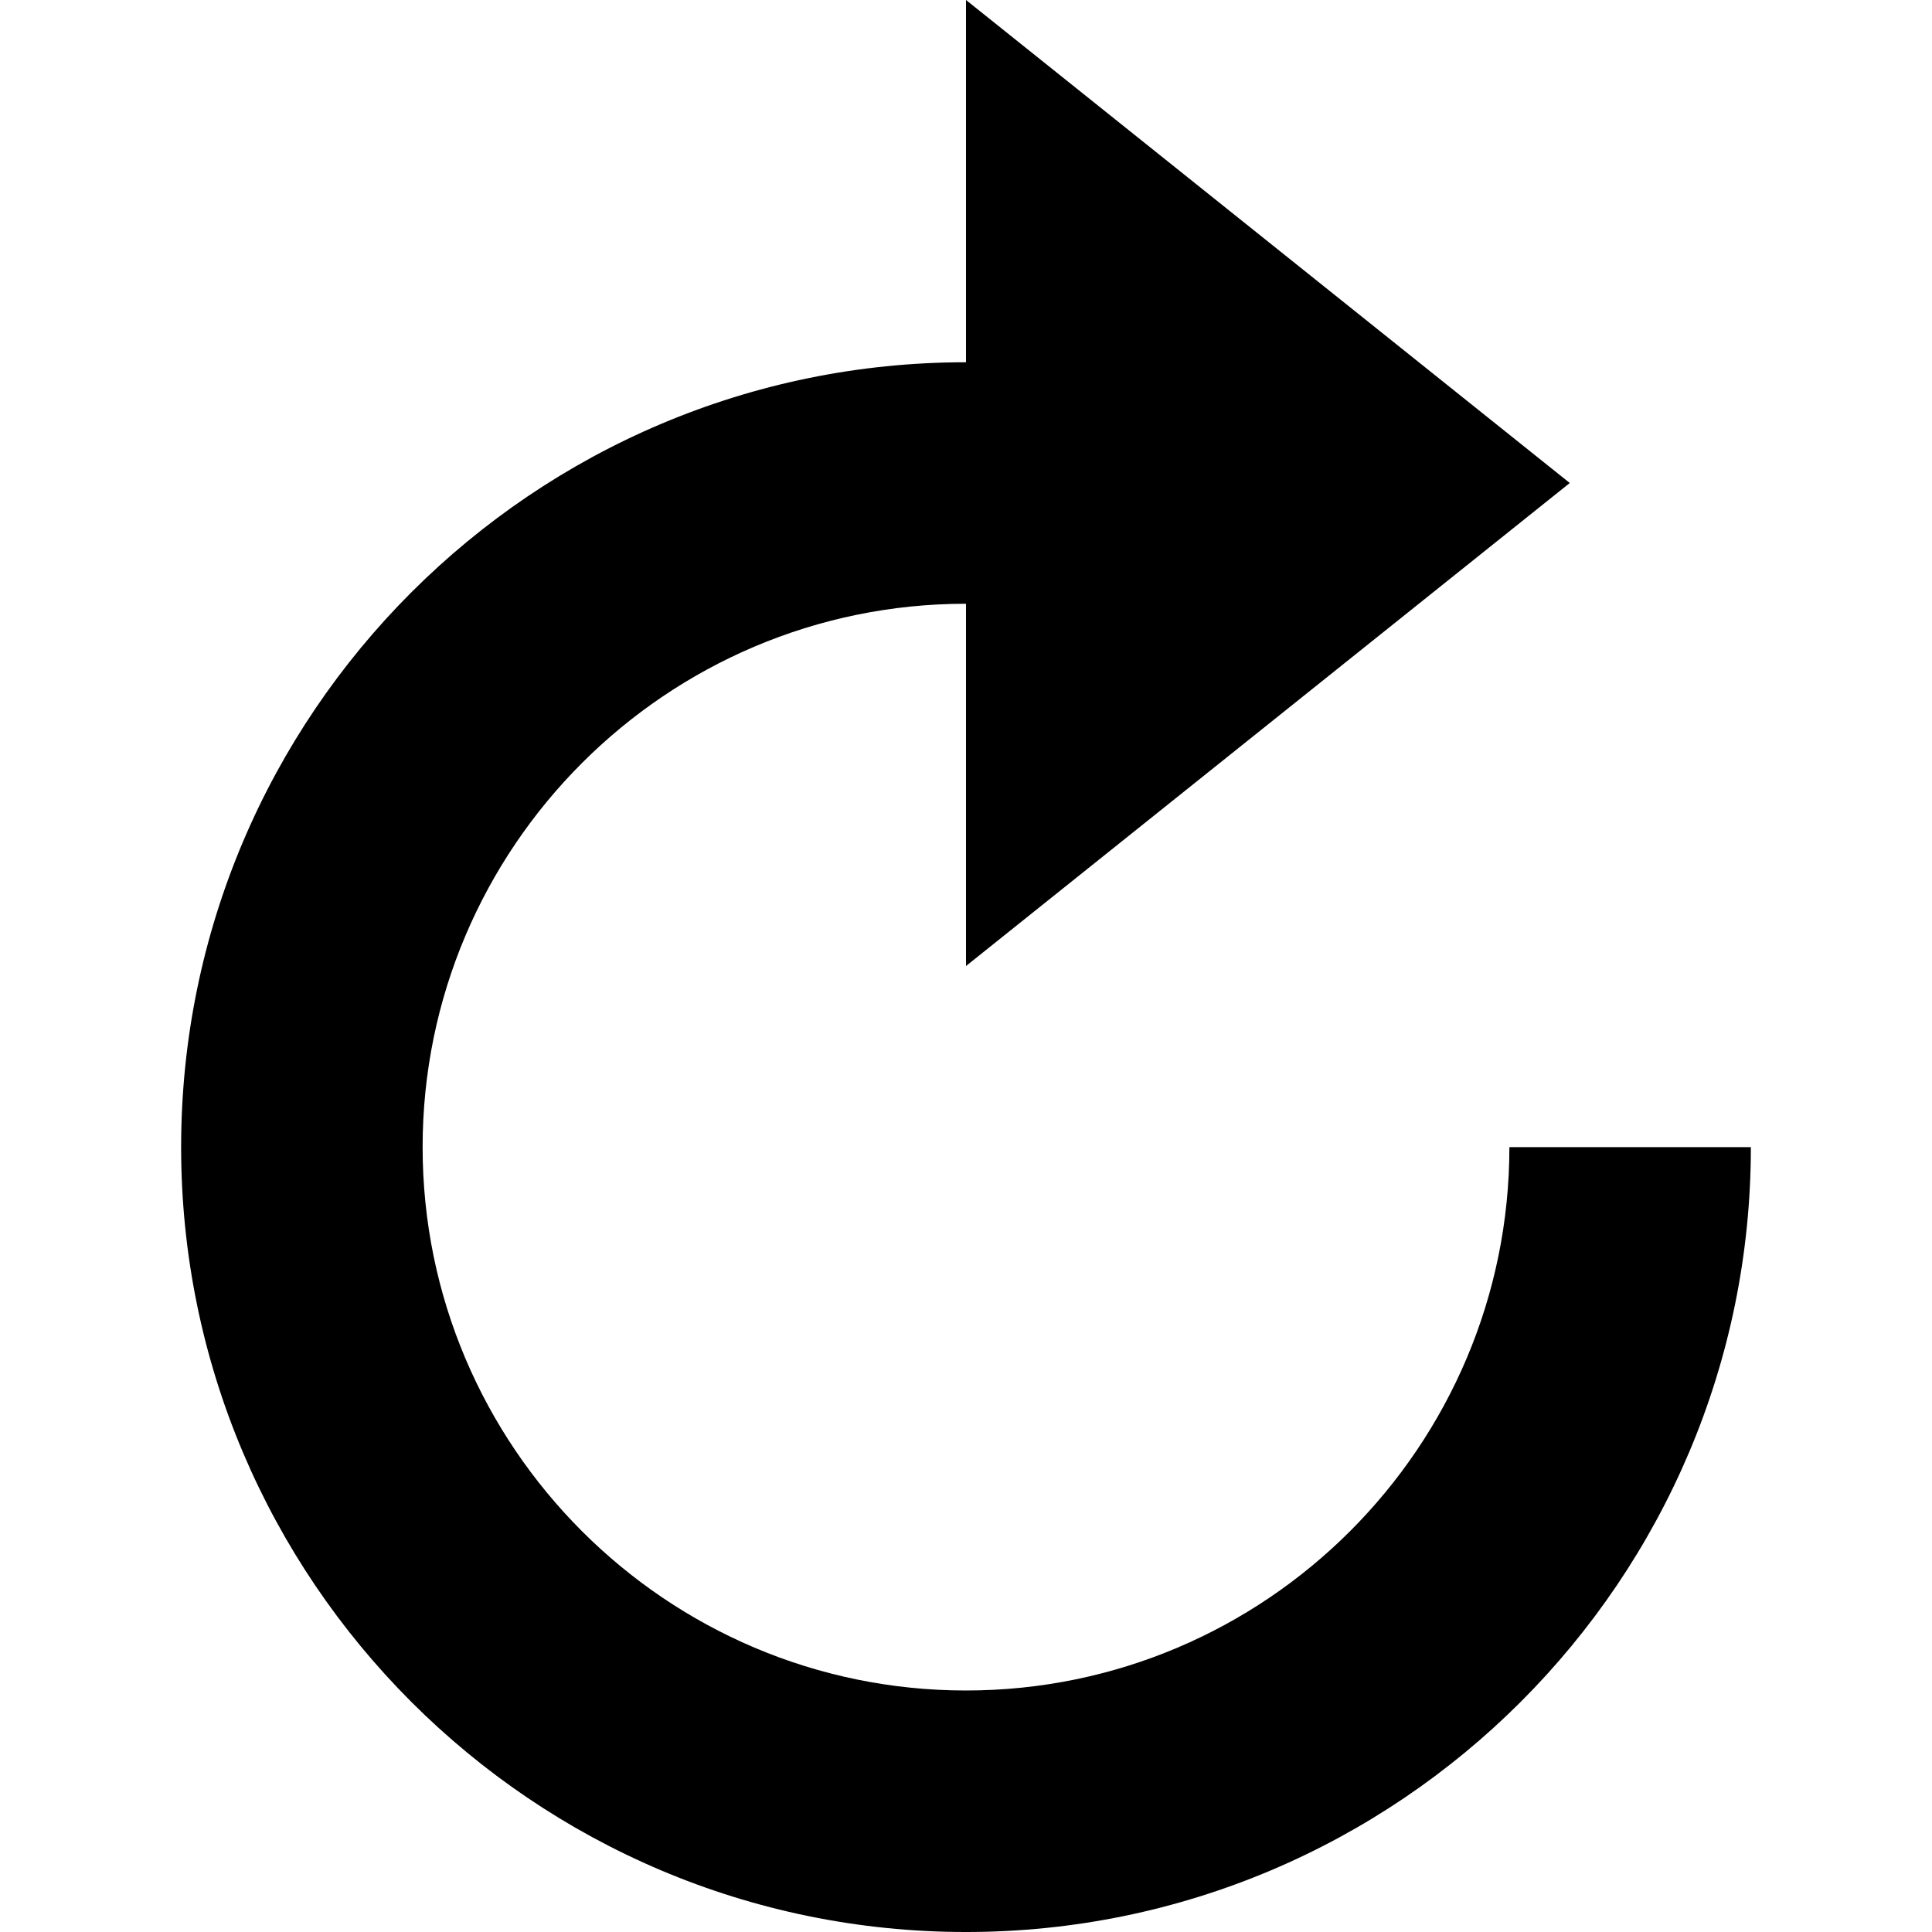 <?xml version="1.0" encoding="iso-8859-1"?>
<!-- Generator: Adobe Illustrator 16.0.0, SVG Export Plug-In . SVG Version: 6.00 Build 0)  -->
<!DOCTYPE svg PUBLIC "-//W3C//DTD SVG 1.1//EN" "http://www.w3.org/Graphics/SVG/1.1/DTD/svg11.dtd">
<svg version="1.1" id="Capa_1" xmlns="http://www.w3.org/2000/svg" xmlns:xlink="http://www.w3.org/1999/xlink" x="0px" y="0px"
	 width="485.212px" height="485.212px" viewBox="0 0 485.212 485.212" style="enable-background:new 0 0 485.212 485.212;"
	 xml:space="preserve">
<g>
	<path d="M242.607,424.559c-75.252,0-136.468-61.209-136.468-136.465c0-75.252,61.216-136.466,136.468-136.466v90.978
		l151.629-121.302L242.607,0v90.978c-108.687,0-197.117,88.432-197.117,197.117c0,108.691,88.43,197.118,197.117,197.118
		c108.687,0,197.114-88.427,197.114-197.118h-60.645C379.077,363.35,317.859,424.559,242.607,424.559z"/>
</g>
<g>
</g>
<g>
</g>
<g>
</g>
<g>
</g>
<g>
</g>
<g>
</g>
<g>
</g>
<g>
</g>
<g>
</g>
<g>
</g>
<g>
</g>
<g>
</g>
<g>
</g>
<g>
</g>
<g>
</g>
</svg>

